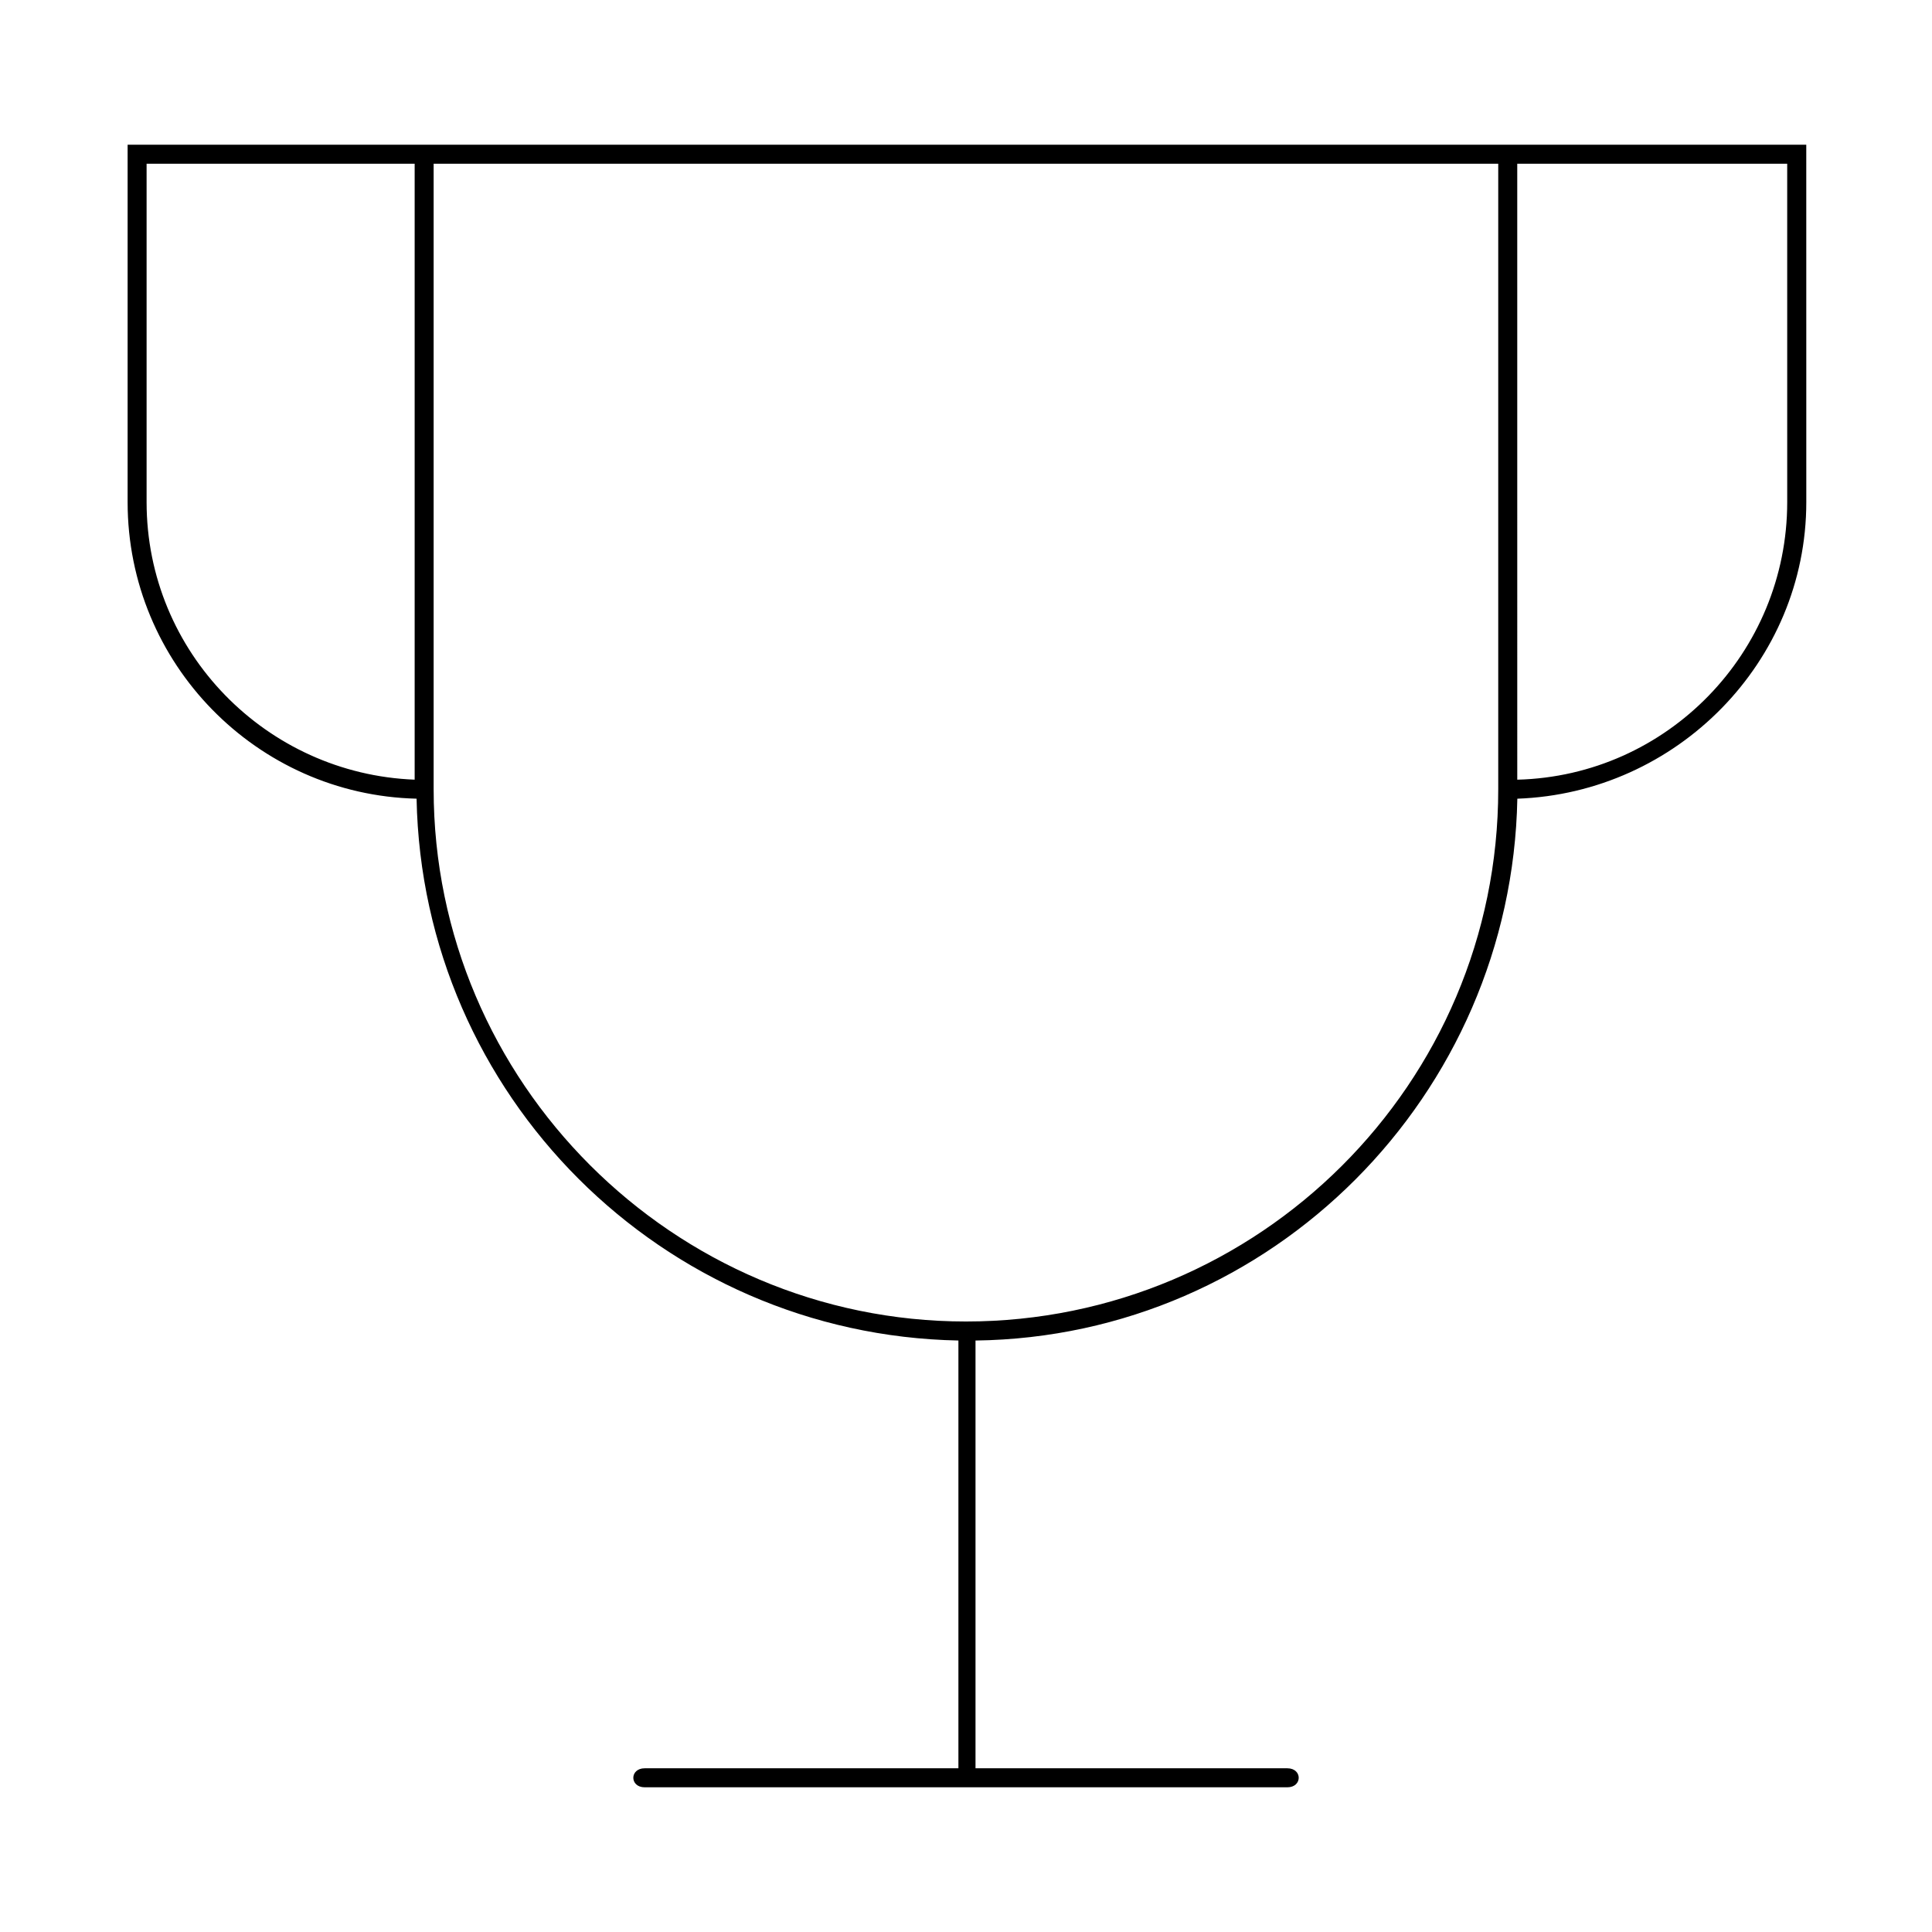 <?xml version="1.0" encoding="UTF-8"?>
<!-- Uploaded to: SVG Repo, www.svgrepo.com, Generator: SVG Repo Mixer Tools -->
<svg fill="#000000" width="800px" height="800px" version="1.1" viewBox="144 144 512 512" xmlns="http://www.w3.org/2000/svg">
 <path d="m622.68 182.35h-444.86v94.715c0 42.824 34.258 77.586 76.578 78.594 1.512 78.594 64.992 142.07 143.59 143.59v113.36l-83.129 0.004c-4.031 0-4.031 5.039 0 5.039h170.29c4.031 0 4.031-5.039 0-5.039h-82.629v-113.36c78.598-1.008 142.08-64.992 143.59-143.59 42.32-1.512 76.578-36.273 76.578-78.594zm-439.83 94.719v-89.68h71.039v163.23c-39.297-1.512-71.039-33.754-71.039-73.555zm217.14 217.14c-77.586 0-141.07-63.48-141.07-141.07v-165.75h282.13v165.75c0 78.09-63.48 141.07-141.07 141.07zm217.64-217.14c0 39.801-31.738 72.547-71.539 73.555l-0.004-163.23h71.539z"/>
</svg>